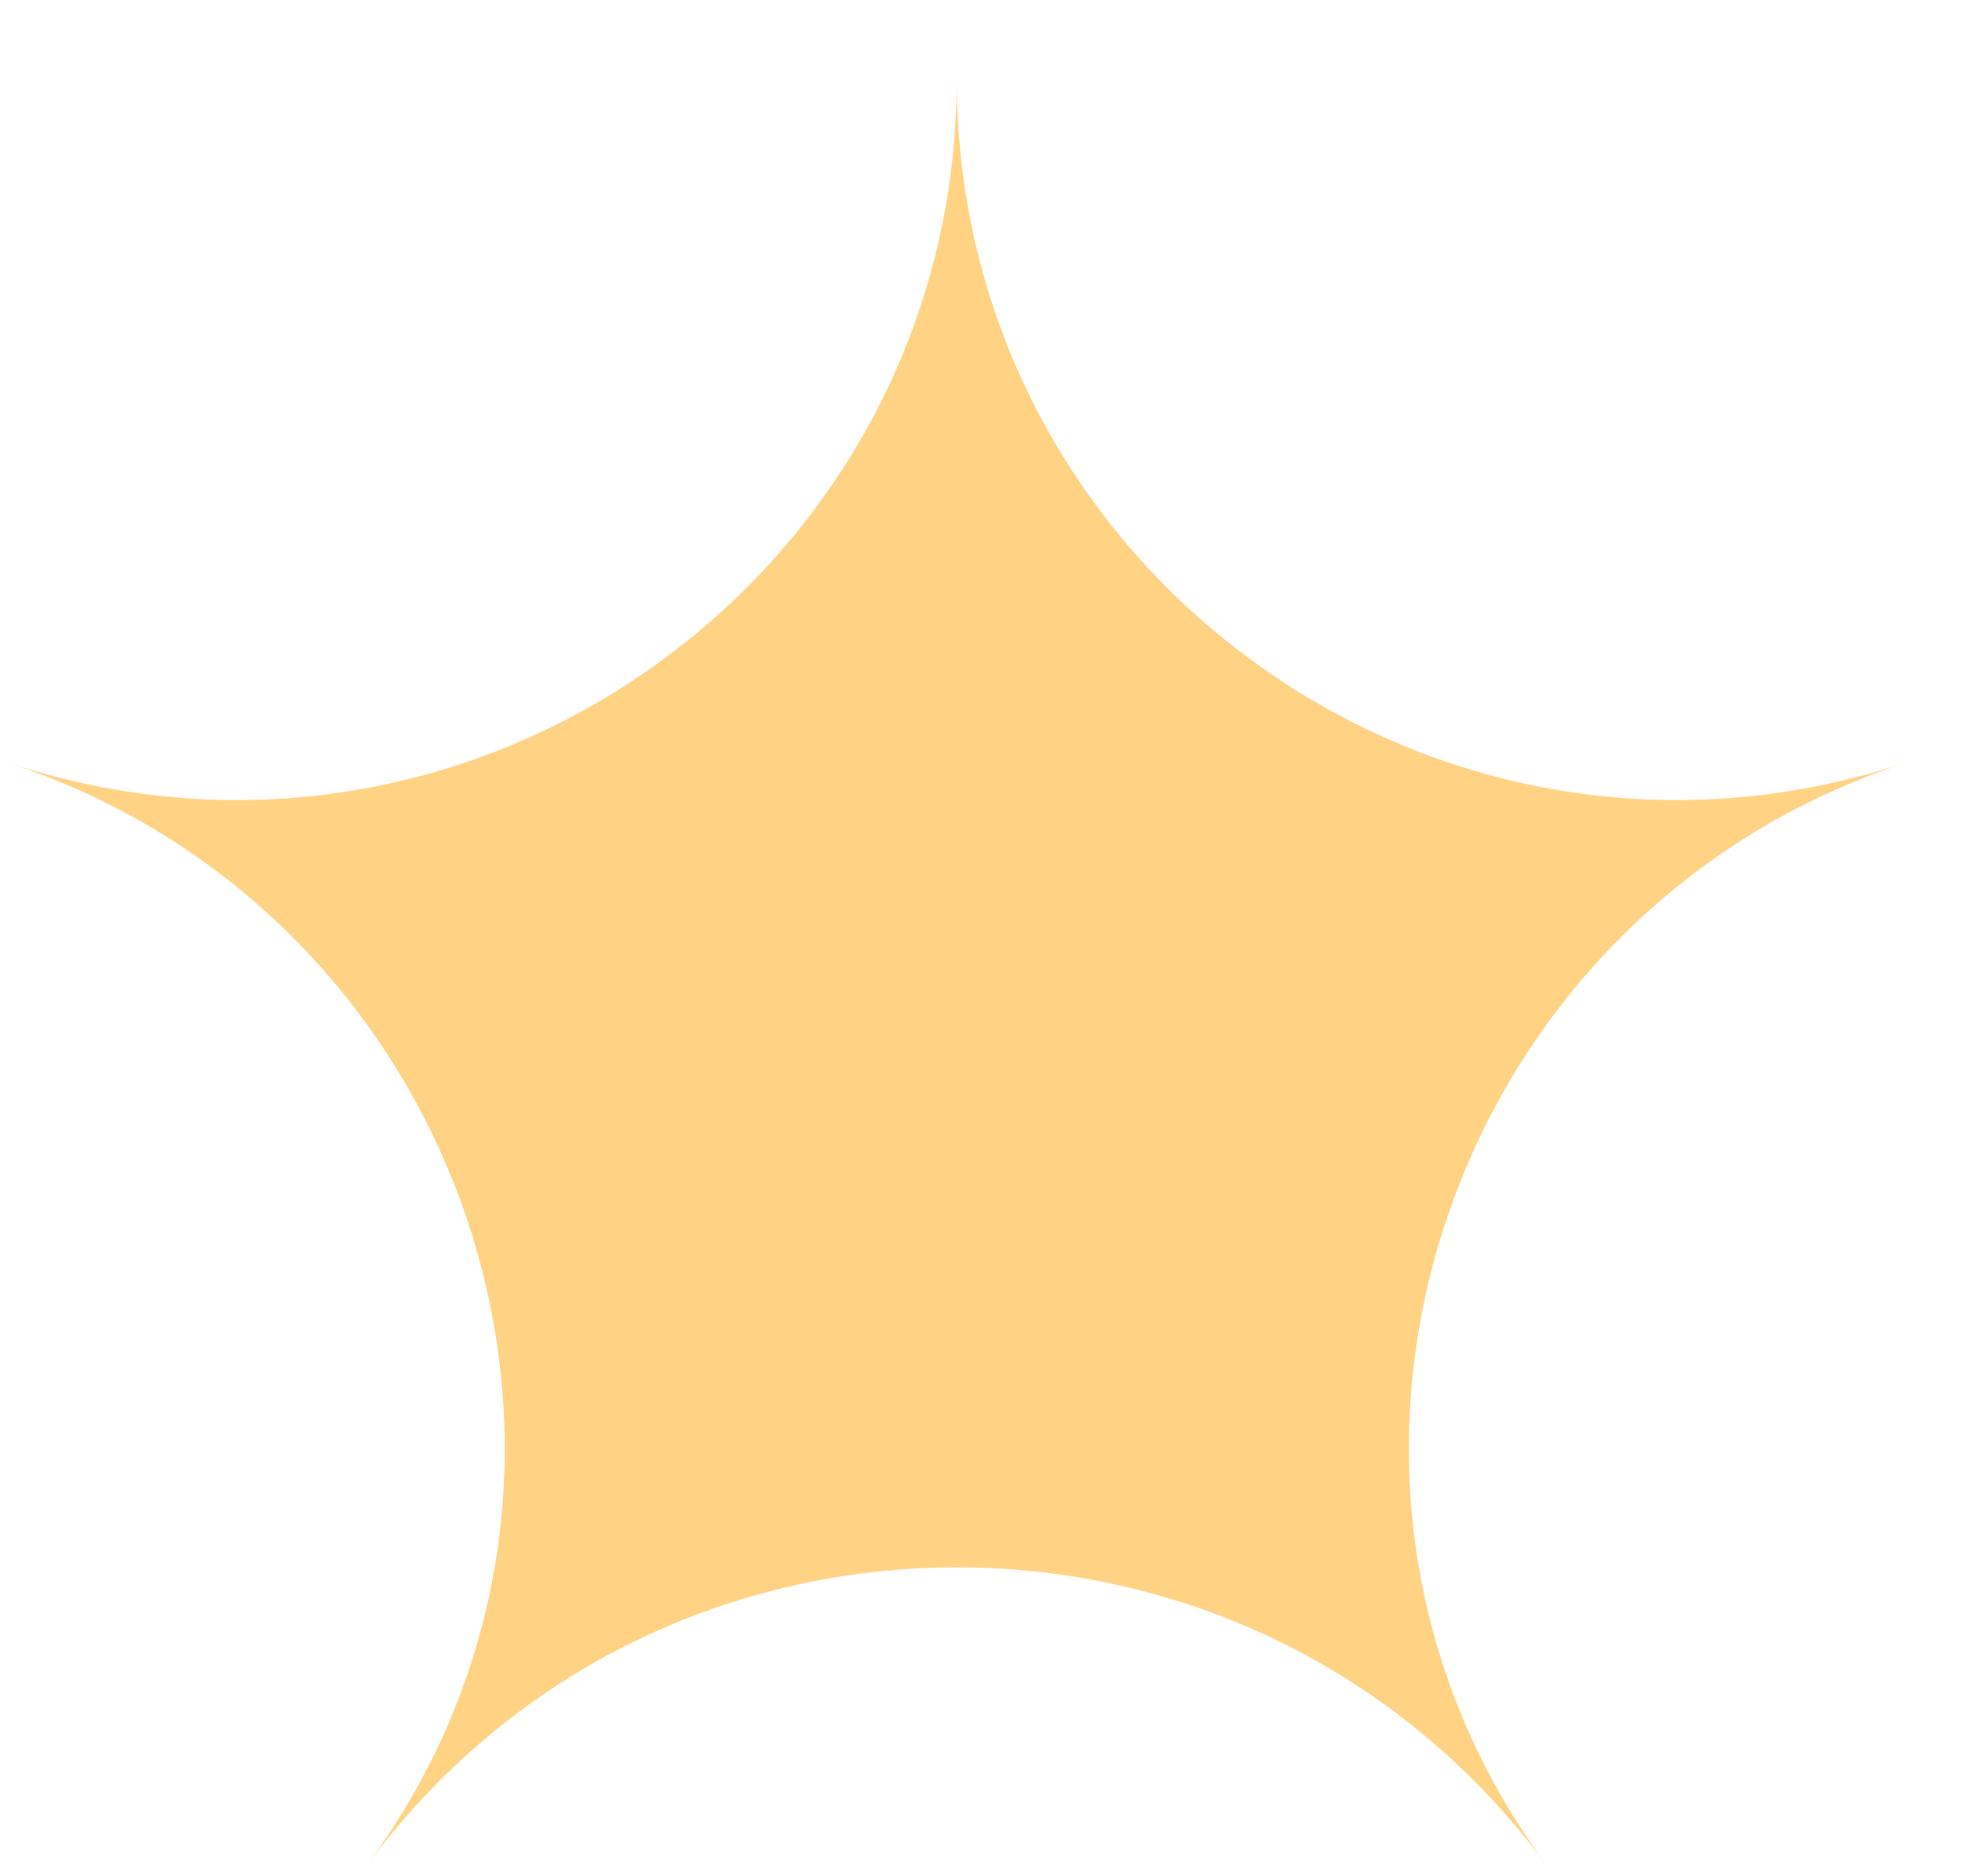 <svg width="23" height="22" viewBox="0 0 23 22" fill="none" xmlns="http://www.w3.org/2000/svg">
<path d="M11.216 0.93C11.22 6.651 16.787 10.715 22.237 8.975L22.393 8.925C16.955 10.669 14.736 17.265 18.124 21.863C14.691 17.216 7.741 17.216 4.308 21.863C7.697 17.265 5.477 10.669 0.039 8.925L0.195 8.975C5.645 10.715 11.213 6.651 11.216 0.93Z" fill="#FFD284"/>
</svg>
